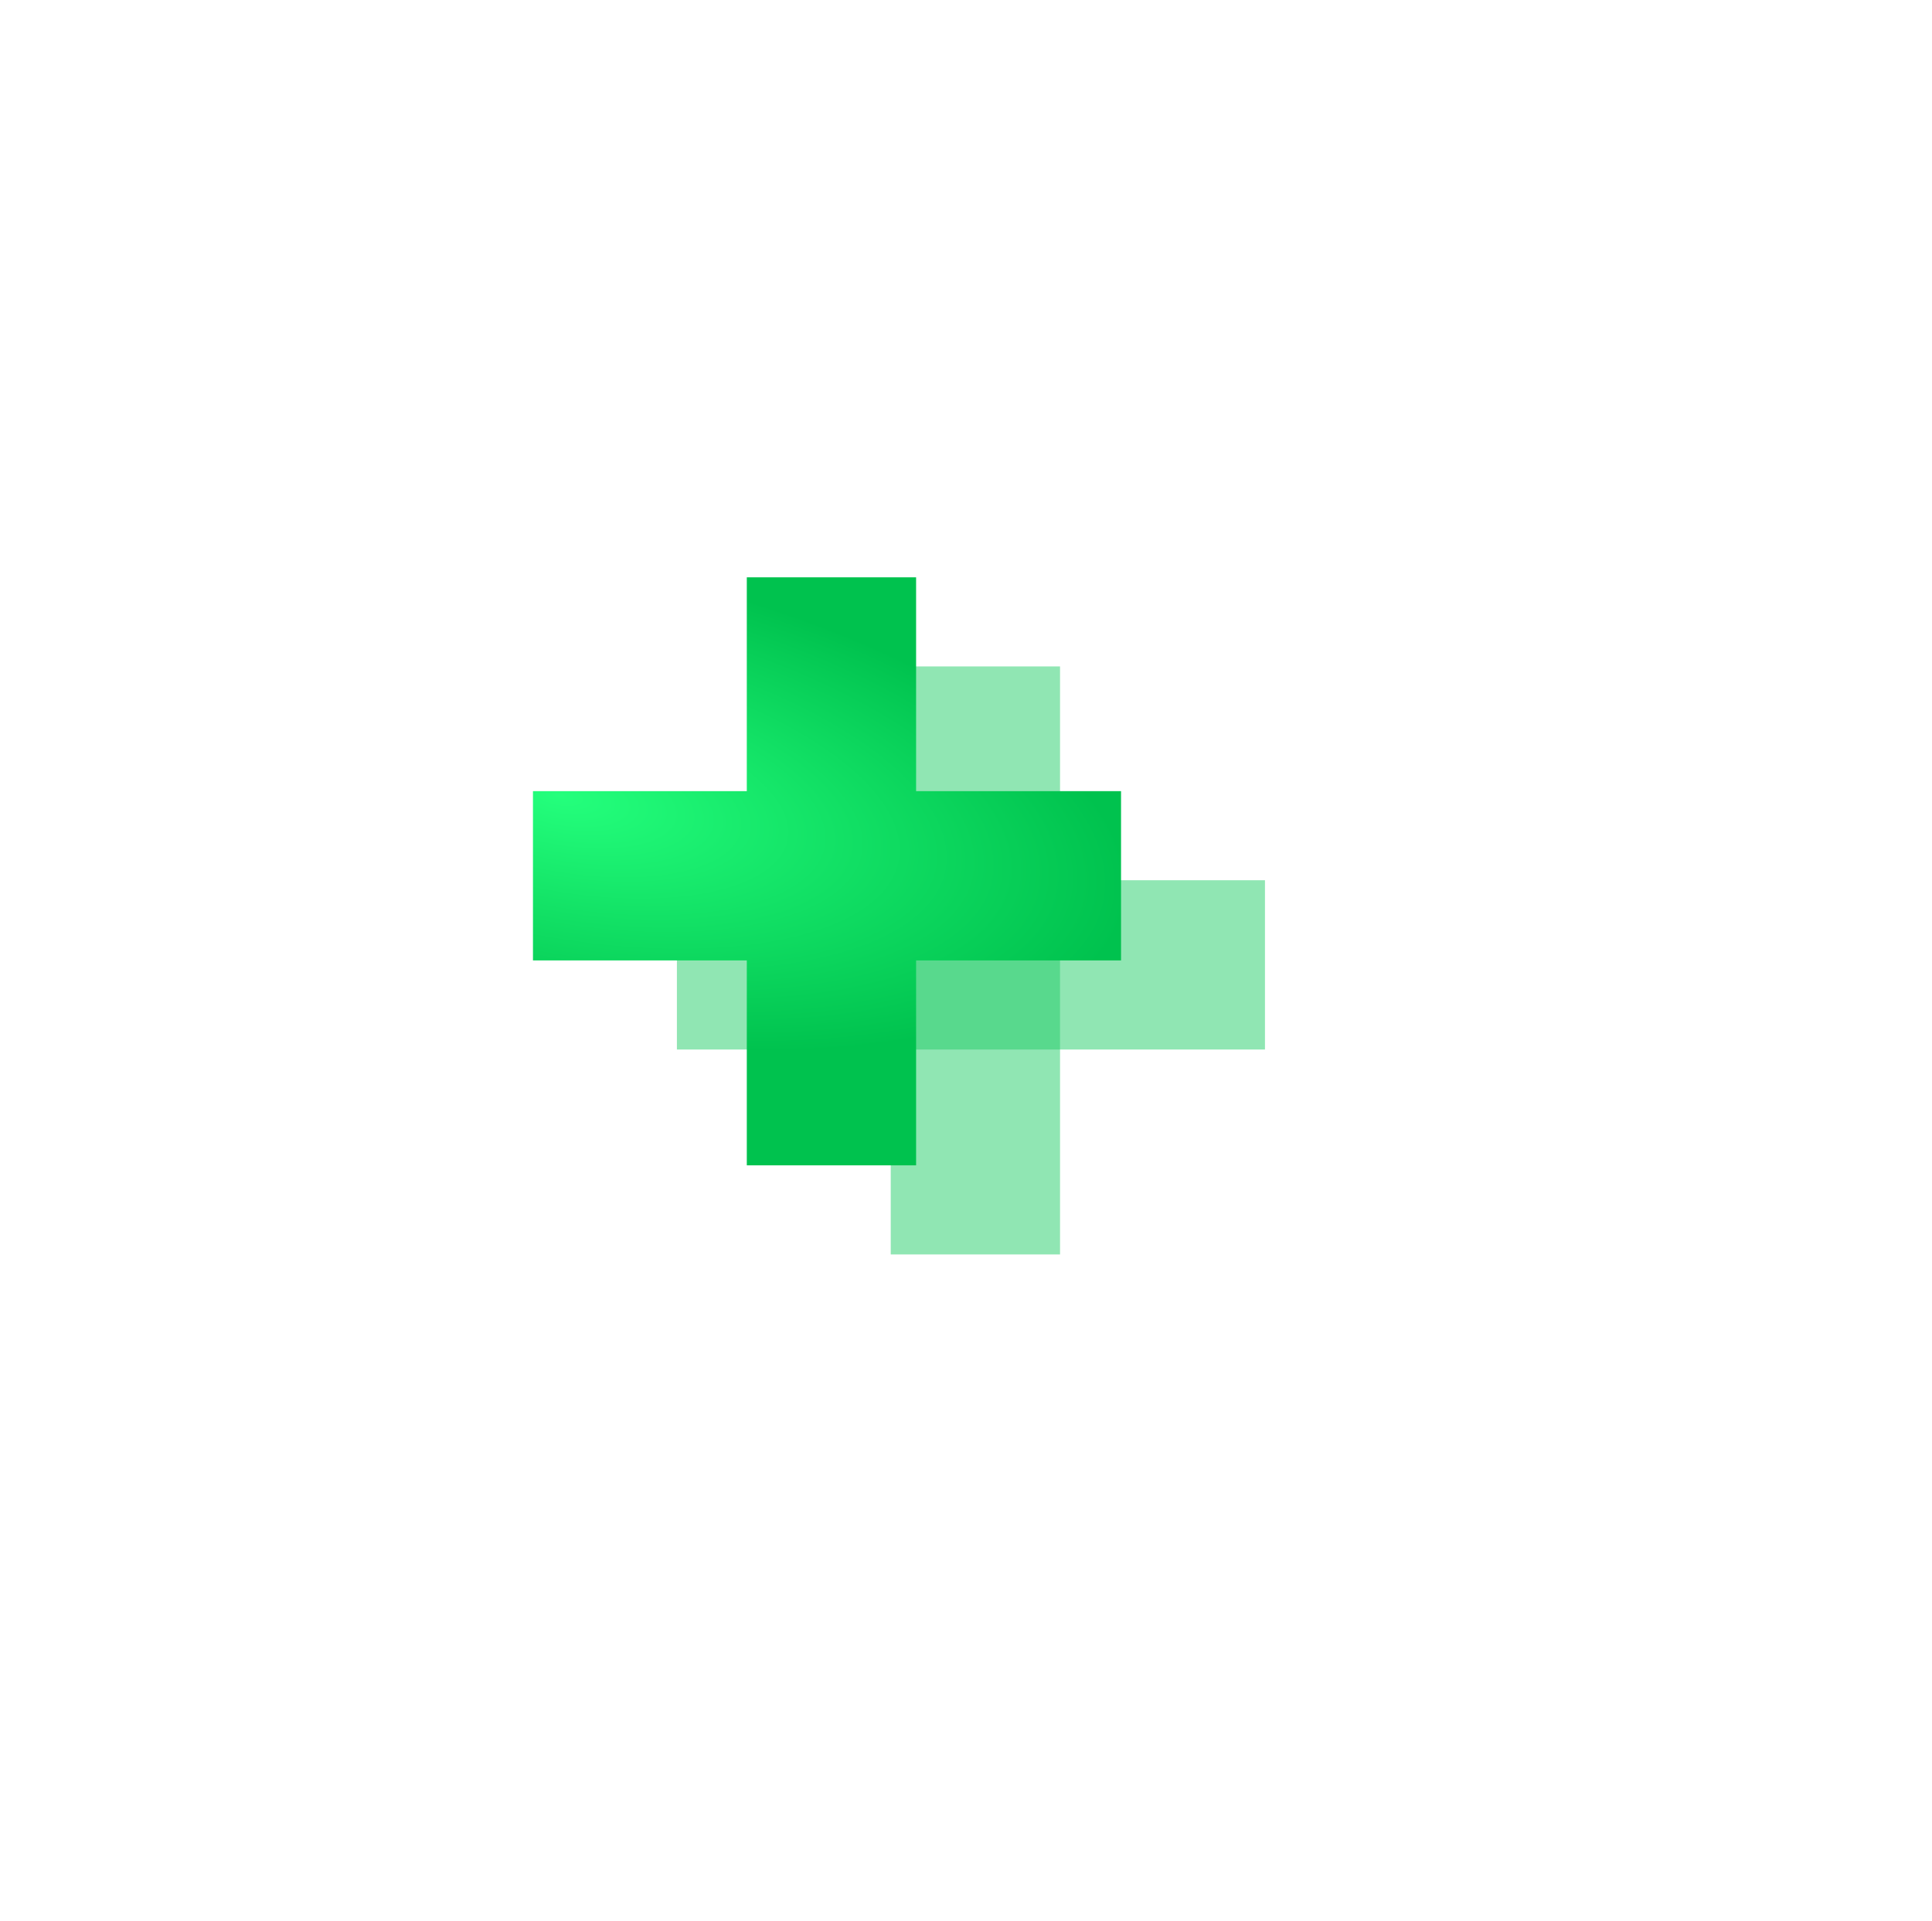 <?xml version="1.0" encoding="UTF-8"?> <svg xmlns="http://www.w3.org/2000/svg" width="174" height="173" viewBox="0 0 174 173" fill="none"> <g filter="url(#filter0_f)"> <rect x="80.222" y="60.025" width="15.247" height="52.963" fill="#23CF68" fill-opacity="0.5"></rect> <rect x="60.963" y="94.531" width="15.247" height="52.963" transform="rotate(-90 60.963 94.531)" fill="#23CF68" fill-opacity="0.5"></rect> </g> <path d="M67.259 52H82.506V104.963H67.259V52Z" fill="url(#paint0_radial)"></path> <path d="M48 86.506V71.259H100.963V86.506H48Z" fill="url(#paint1_radial)"></path> <defs> <filter id="filter0_f" x="0.963" y="0.025" width="172.963" height="172.963" filterUnits="userSpaceOnUse" color-interpolation-filters="sRGB"> <feFlood flood-opacity="0" result="BackgroundImageFix"></feFlood> <feBlend mode="normal" in="SourceGraphic" in2="BackgroundImageFix" result="shape"></feBlend> <feGaussianBlur stdDeviation="30" result="effect1_foregroundBlur"></feGaussianBlur> </filter> <radialGradient id="paint0_radial" cx="0" cy="0" r="1" gradientUnits="userSpaceOnUse" gradientTransform="translate(50.328 71.6) rotate(11.105) scale(52.182 21.189)"> <stop stop-color="#24FF7C"></stop> <stop offset="1" stop-color="#00C24E"></stop> </radialGradient> <radialGradient id="paint1_radial" cx="0" cy="0" r="1" gradientUnits="userSpaceOnUse" gradientTransform="translate(50.328 71.6) rotate(11.105) scale(52.182 21.189)"> <stop stop-color="#24FF7C"></stop> <stop offset="1" stop-color="#00C24E"></stop> </radialGradient> </defs> </svg> 